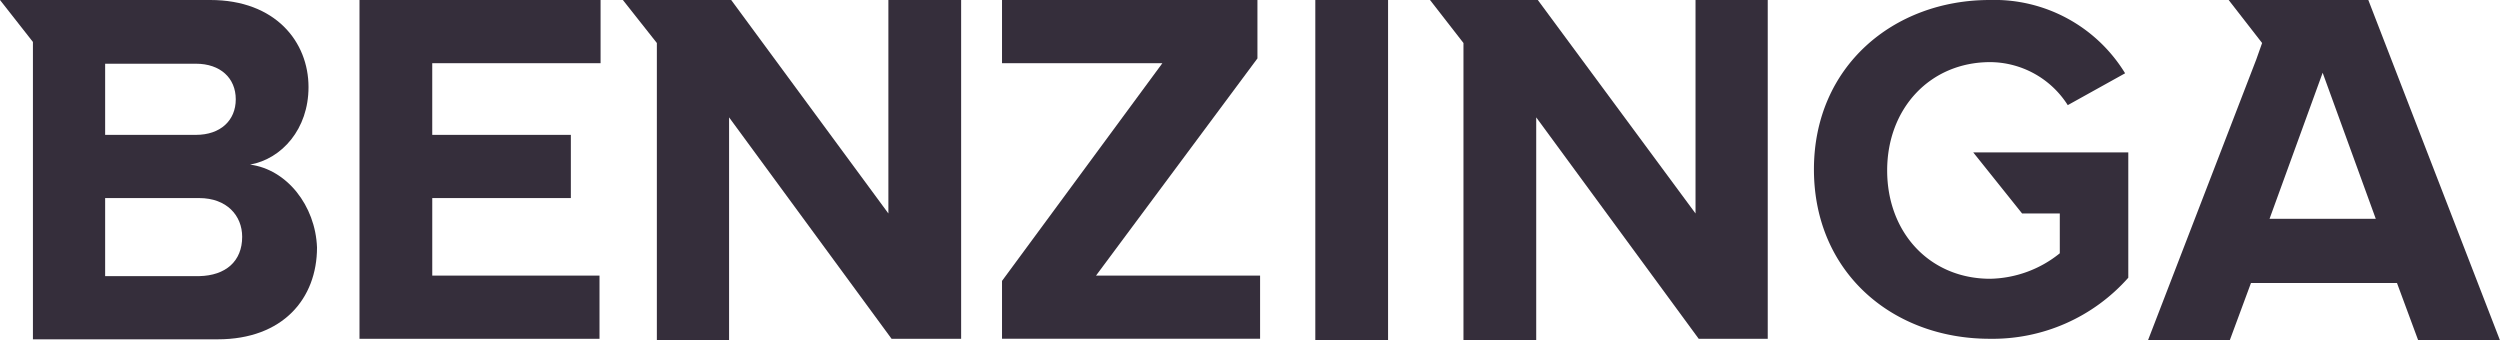 <svg id="Benzinga-logo" xmlns="http://www.w3.org/2000/svg" width="276.535" height="37.651" viewBox="0 0 276.535 37.651">
  <path id="Trazado_28" data-name="Trazado 28" d="M67.7,37.474H94.249v-6.99h-18.5V21.909h15.33v-6.99H75.747V6.99h18.62V0H67.7Z" transform="translate(-27.935)" fill="#352e3b"/>
  <path id="Trazado_29" data-name="Trazado 29" d="M146.669,23.612,129.282,0H117.3l3.759,4.758V37.651h7.988V12.981l17.974,24.493h7.695V0h-8.047Z" transform="translate(-48.401)" fill="#352e3b"/>
  <path id="Trazado_30" data-name="Trazado 30" d="M27.665,18.209c3.524-.646,6.461-3.935,6.461-8.576C34.126,4.64,30.485,0,23.26,0H0L3.642,4.64V37.533H24.082c7.225,0,10.984-4.523,10.984-10.162C34.89,22.731,31.718,18.737,27.665,18.209ZM11.63,7.048H21.674c2.7,0,4.405,1.586,4.405,3.935s-1.7,3.935-4.405,3.935H11.63Zm10.4,23.495H11.63V21.909h10.4c3.054,0,4.758,1.938,4.758,4.288,0,2.7-1.821,4.288-4.758,4.347Z" fill="#352e3b"/>
  <path id="Trazado_31" data-name="Trazado 31" d="M364.625,23.612h4.17v4.405a12.63,12.63,0,0,1-7.695,2.819c-6.7,0-11.4-5.11-11.4-11.982s4.758-11.982,11.4-11.982a10.231,10.231,0,0,1,8.576,4.758l6.344-3.524A16.953,16.953,0,0,0,361.042,0C350.411,0,341.6,7.342,341.6,18.737s8.693,18.737,19.442,18.737a20.047,20.047,0,0,0,15.33-6.755V16.858H359.221Z" transform="translate(-140.953)" fill="#352e3b"/>
  <path id="Trazado_32" data-name="Trazado 32" d="M298.669,23.612,281.224,0H269.3L273,4.758V37.651h8.047V12.981l17.974,24.493h7.636V0h-7.988Z" transform="translate(-111.12)" fill="#352e3b"/>
  <path id="Trazado_33" data-name="Trazado 33" d="M428.876,0H413.428l3.7,4.758-.646,1.821L404.5,37.651h9.046l2.349-6.344h16.153l2.349,6.344h9.046ZM417.951,24.2l5.874-16.153L429.7,24.2Z" transform="translate(-166.907)" fill="#352e3b"/>
  <rect id="Rectángulo_13" data-name="Rectángulo 13" width="8.047" height="37.651" transform="translate(145.492)" fill="#352e3b"/>
  <path id="Trazado_34" data-name="Trazado 34" d="M216.953,6.461V0H188.7V6.99h17.739L188.7,31.072v6.4h28.546v-6.99H199.1Z" transform="translate(-77.863)" fill="#352e3b"/>
</svg>
